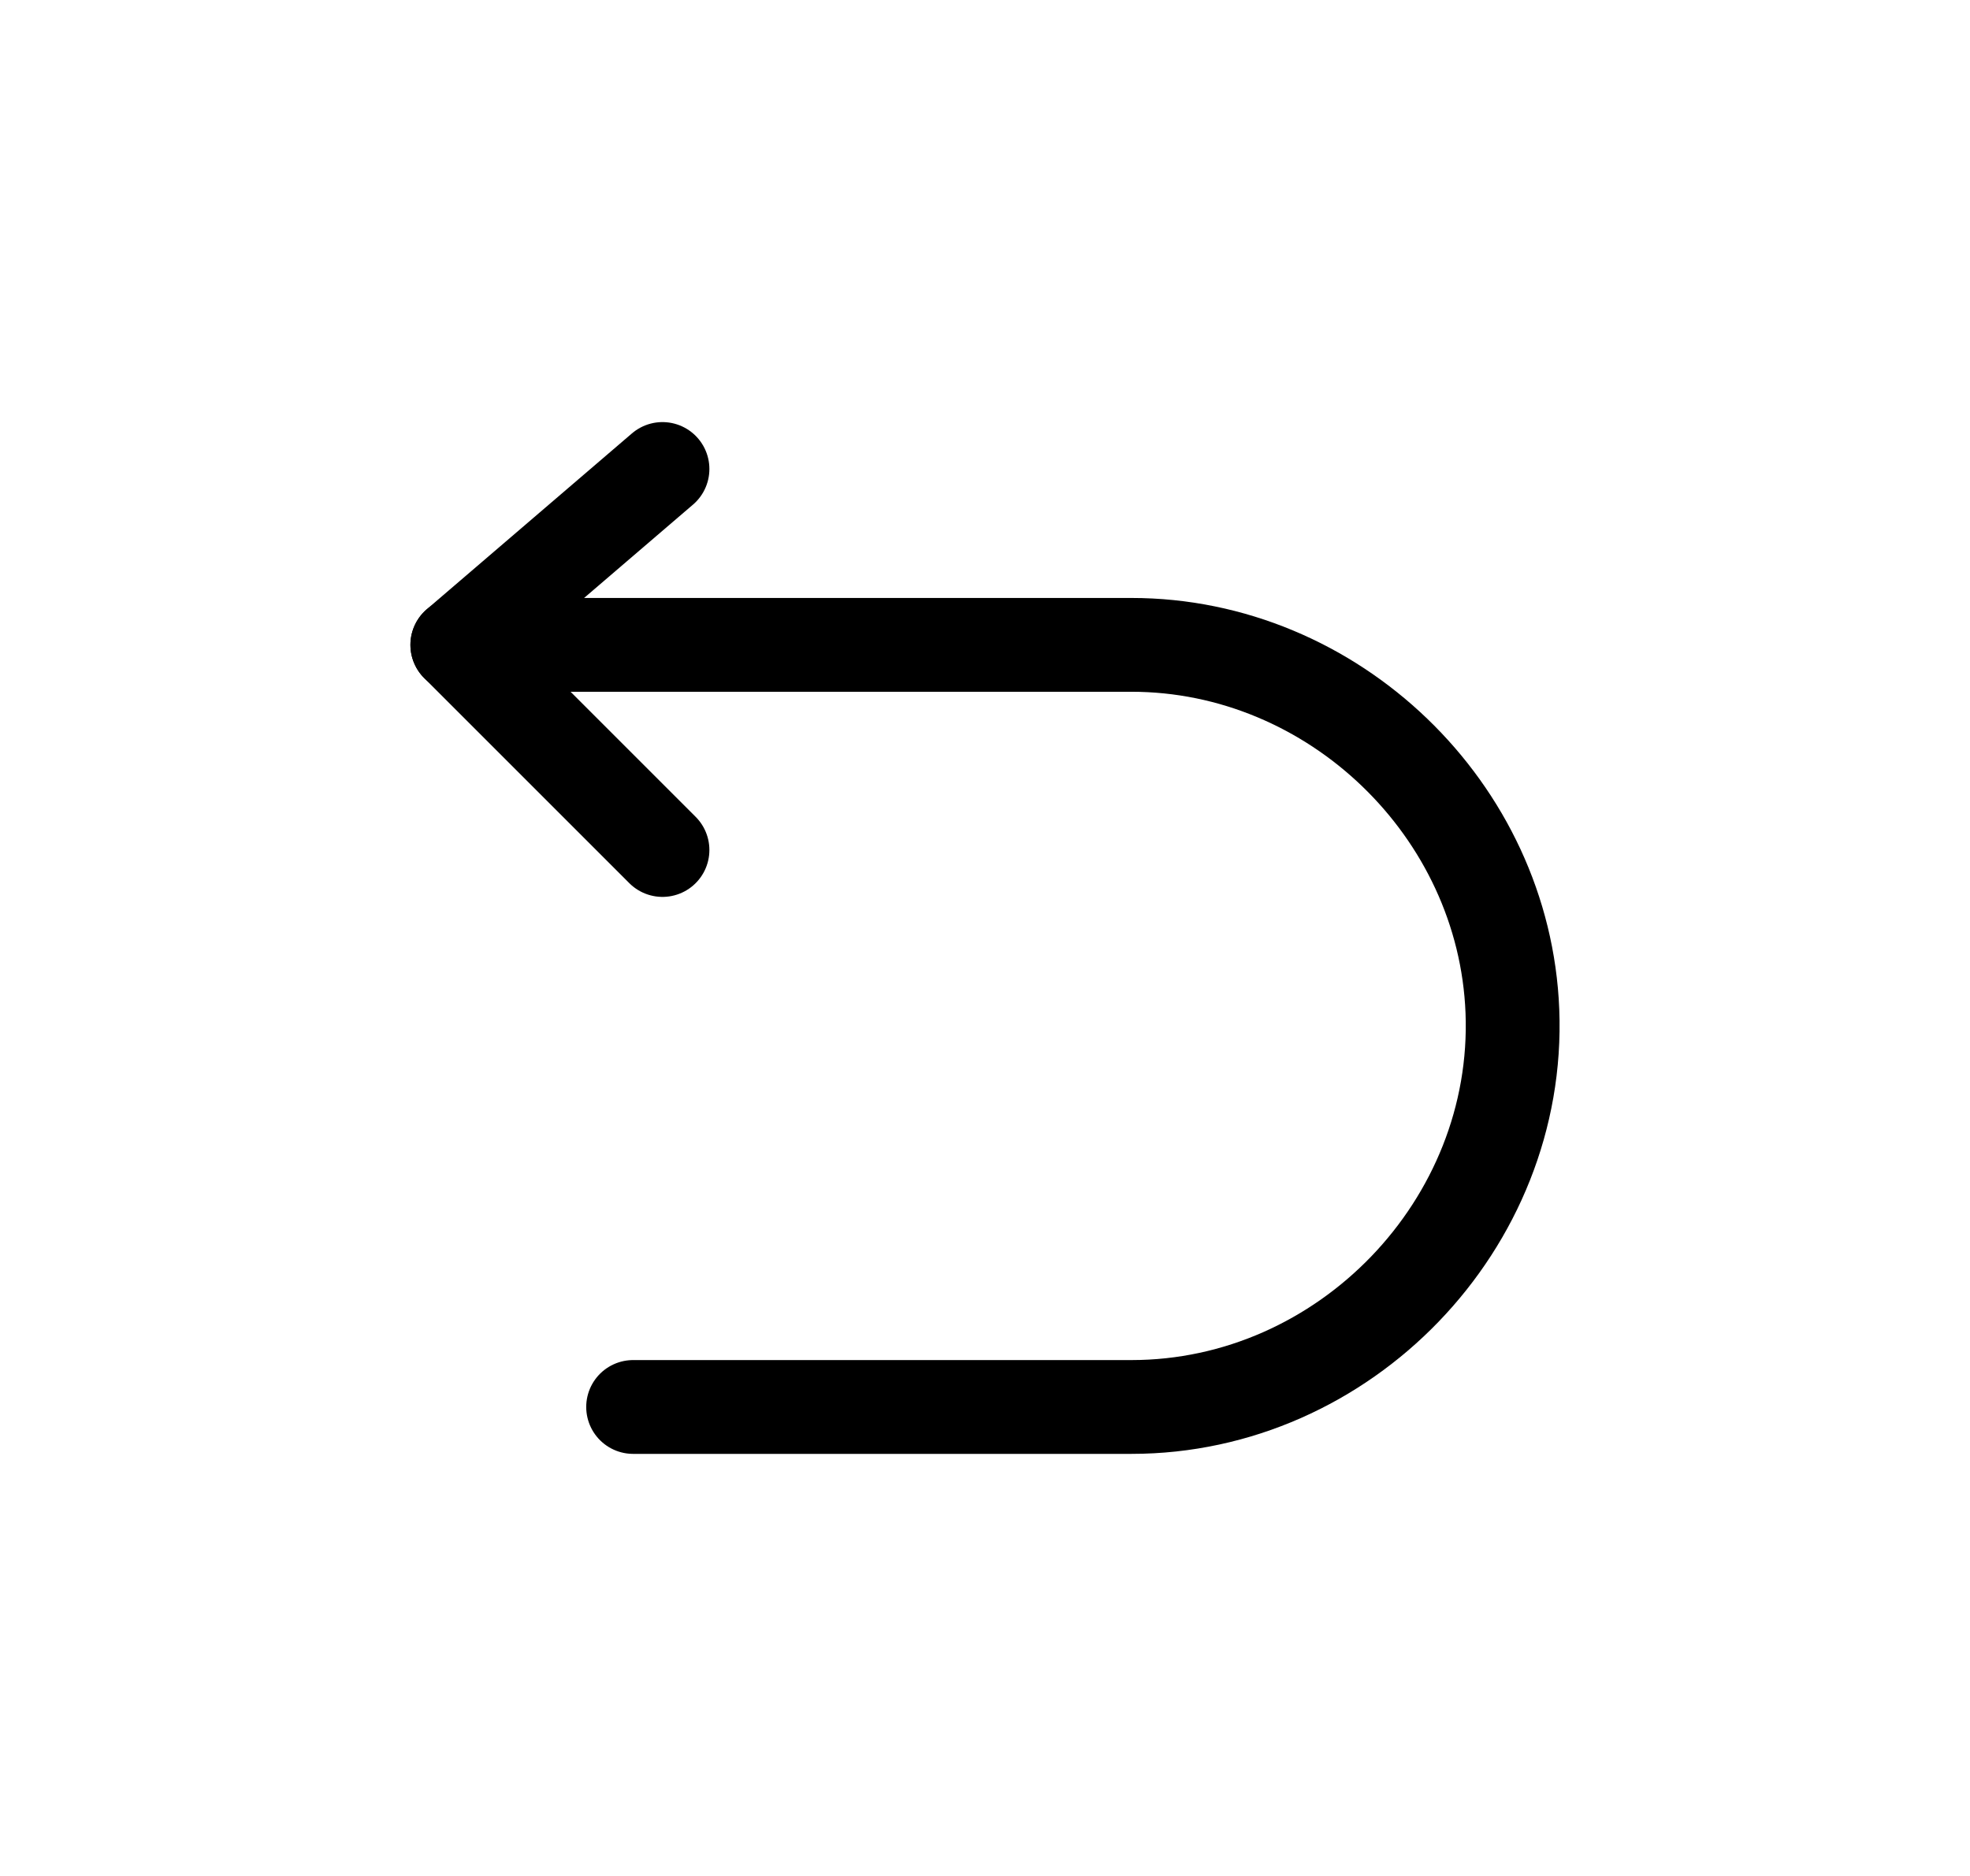<svg width="21" height="20" viewBox="0 0 21 20" fill="none" xmlns="http://www.w3.org/2000/svg">
<path d="M7.062 5L4.875 6.875L7.062 9.062" stroke="black" stroke-linecap="round" stroke-linejoin="round"/>
<path d="M4.875 6.875H12.061C14.212 6.875 16.038 8.631 16.122 10.781C16.211 13.053 14.333 15 12.061 15H6.749" stroke="black" stroke-linecap="round" stroke-linejoin="round"/>
</svg>
